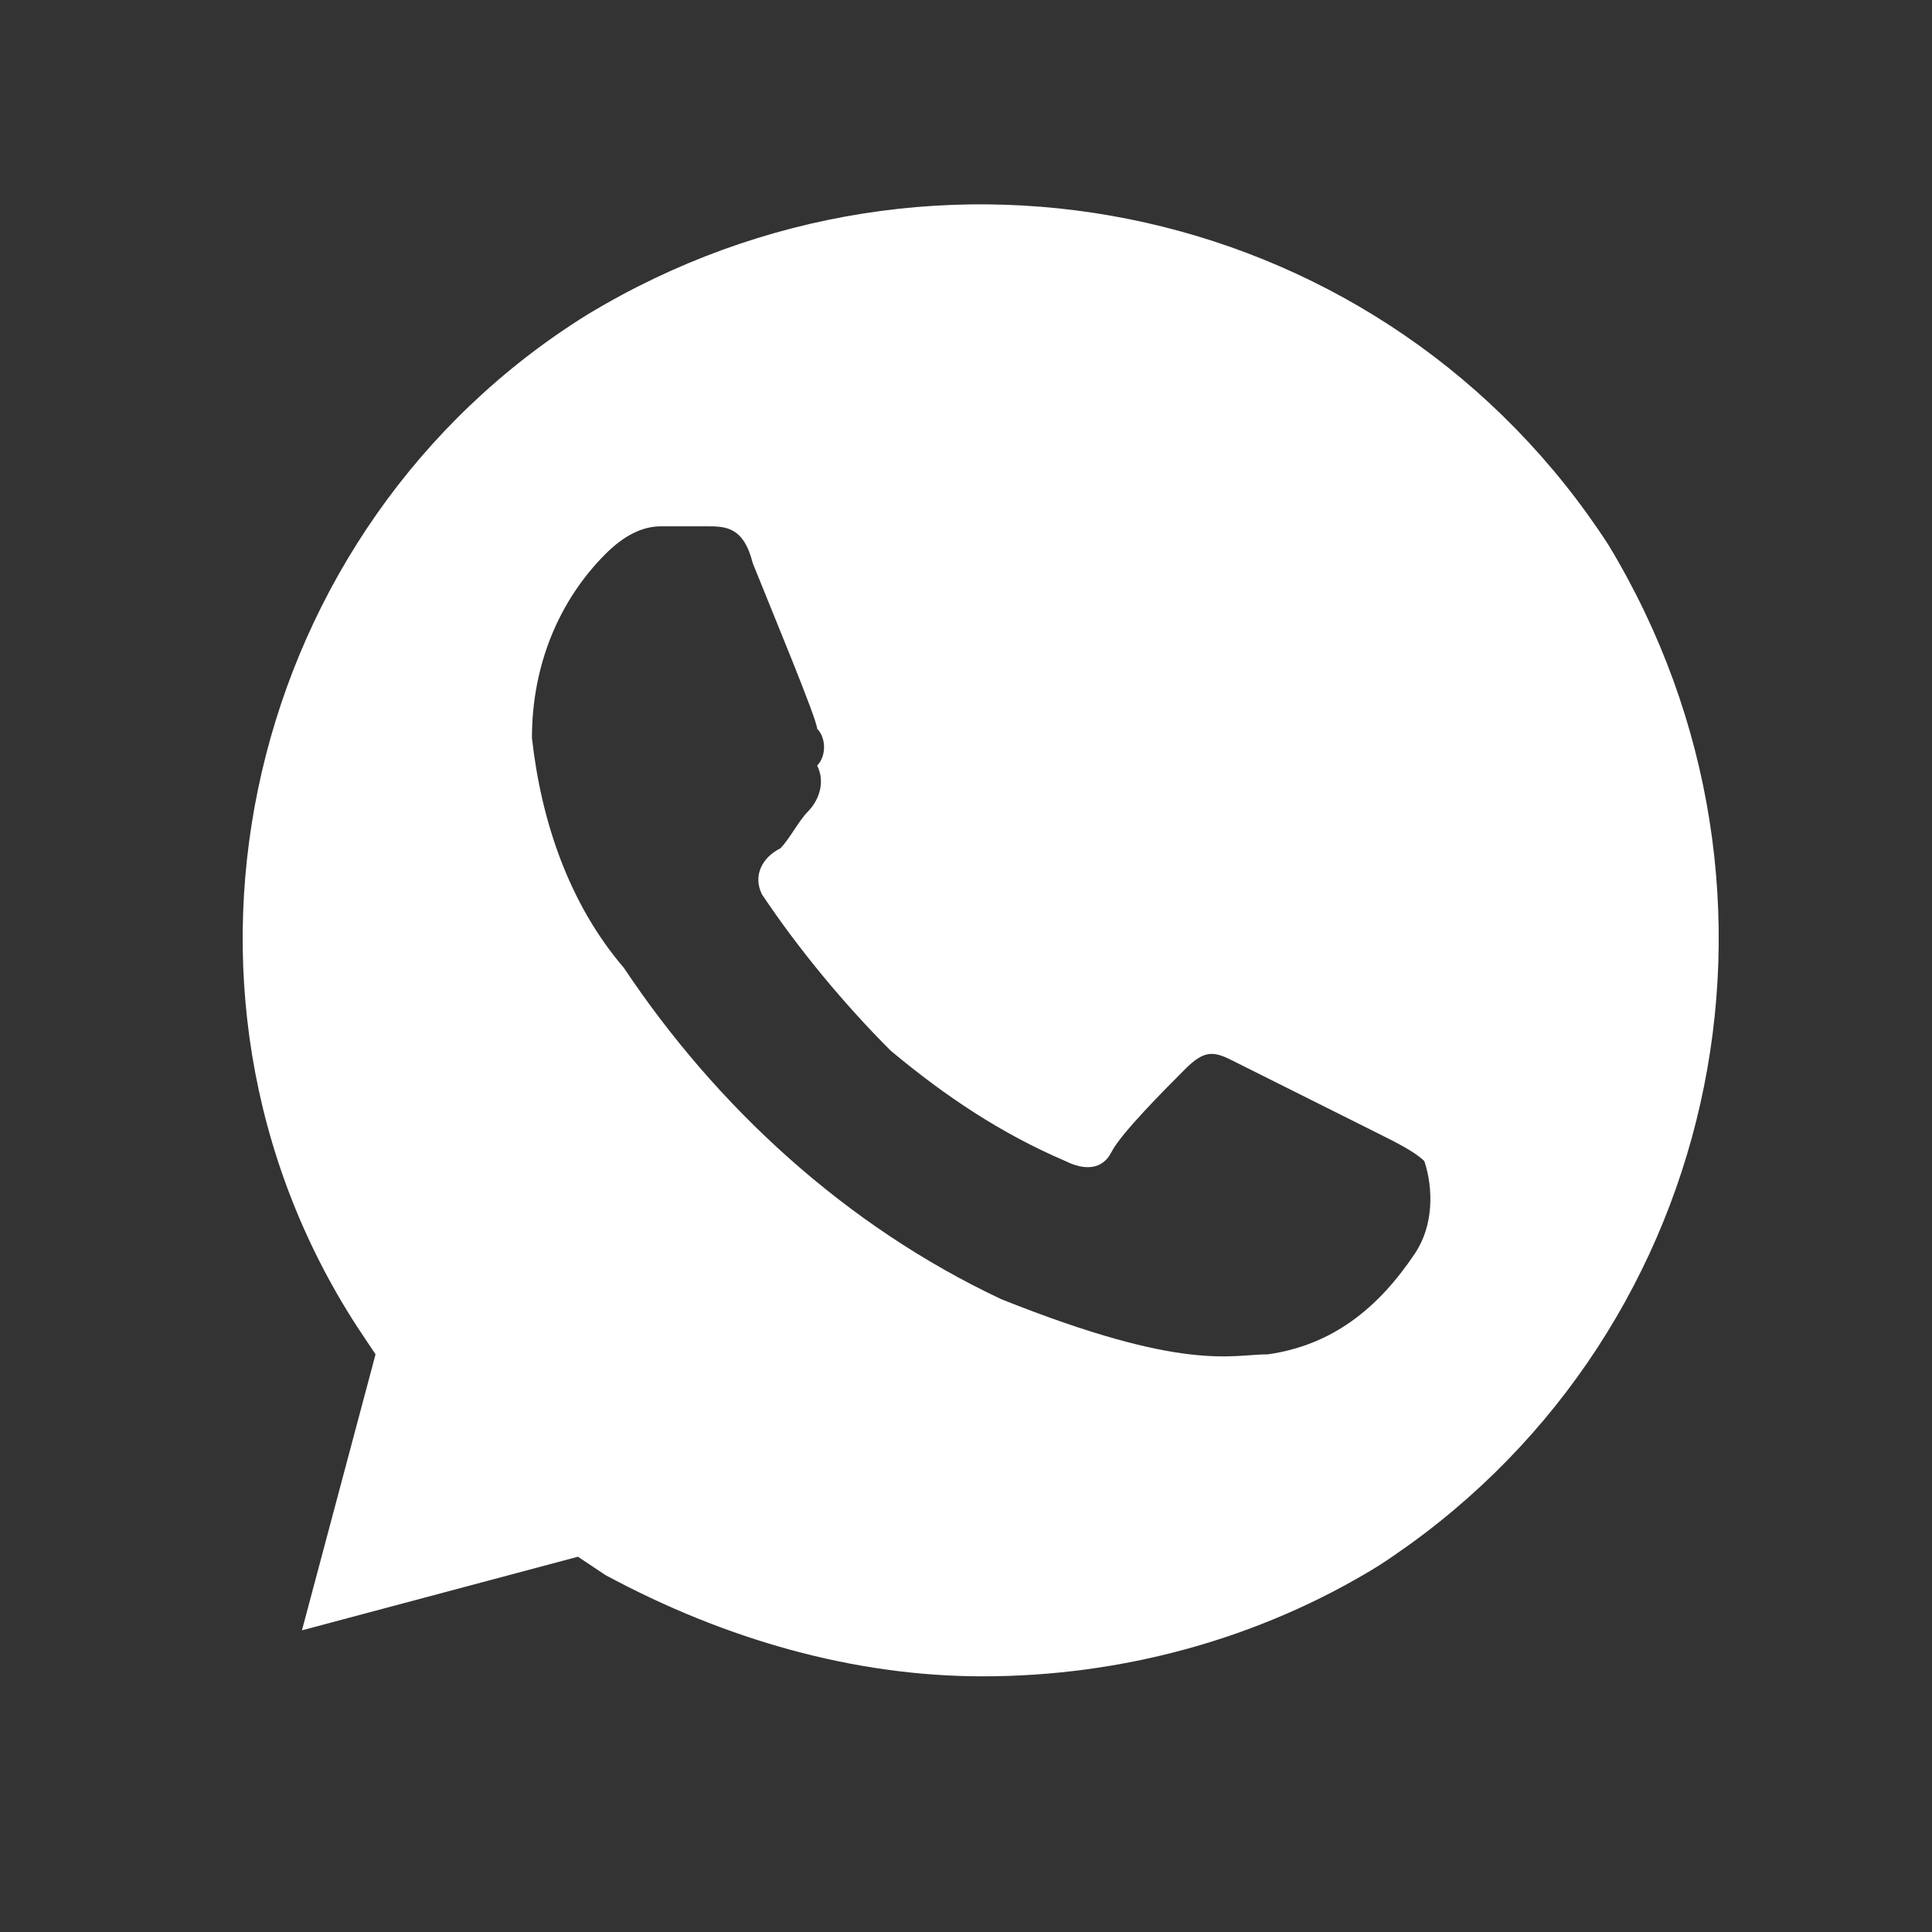 <svg width="21" height="21" viewBox="0 0 21 21" fill="none" xmlns="http://www.w3.org/2000/svg">
<rect x="0" y="0" width="21" height="21" fill="#333333" stroke="none"/>
<path d="M17.482 5.921C15.082 2.221 10.182 1.121 6.382 3.421C2.682 5.721 1.482 10.721 3.882 14.421L4.082 14.721L3.282 17.721L6.282 16.921L6.582 17.121C7.882 17.821 9.282 18.221 10.682 18.221C12.182 18.221 13.682 17.821 14.982 17.021C18.682 14.621 19.782 9.721 17.482 5.921V5.921ZM15.382 13.621C14.982 14.221 14.482 14.621 13.782 14.721C13.382 14.721 12.882 14.921 10.882 14.121C9.182 13.321 7.782 12.021 6.782 10.521C6.182 9.821 5.882 8.921 5.782 8.021C5.782 7.221 6.082 6.521 6.582 6.021C6.782 5.821 6.982 5.721 7.182 5.721H7.682C7.882 5.721 8.082 5.721 8.182 6.121C8.382 6.621 8.882 7.821 8.882 7.921C8.982 8.021 8.982 8.221 8.882 8.321C8.982 8.521 8.882 8.721 8.782 8.821C8.682 8.921 8.582 9.121 8.482 9.221C8.282 9.321 8.182 9.521 8.282 9.721C8.682 10.321 9.182 10.921 9.682 11.421C10.282 11.921 10.882 12.321 11.582 12.621C11.782 12.721 11.982 12.721 12.082 12.521C12.182 12.321 12.682 11.821 12.882 11.621C13.082 11.421 13.182 11.421 13.382 11.521L14.982 12.321C15.182 12.421 15.382 12.521 15.482 12.621C15.582 12.921 15.582 13.321 15.382 13.621V13.621Z" fill="#fff"/>
</svg>
